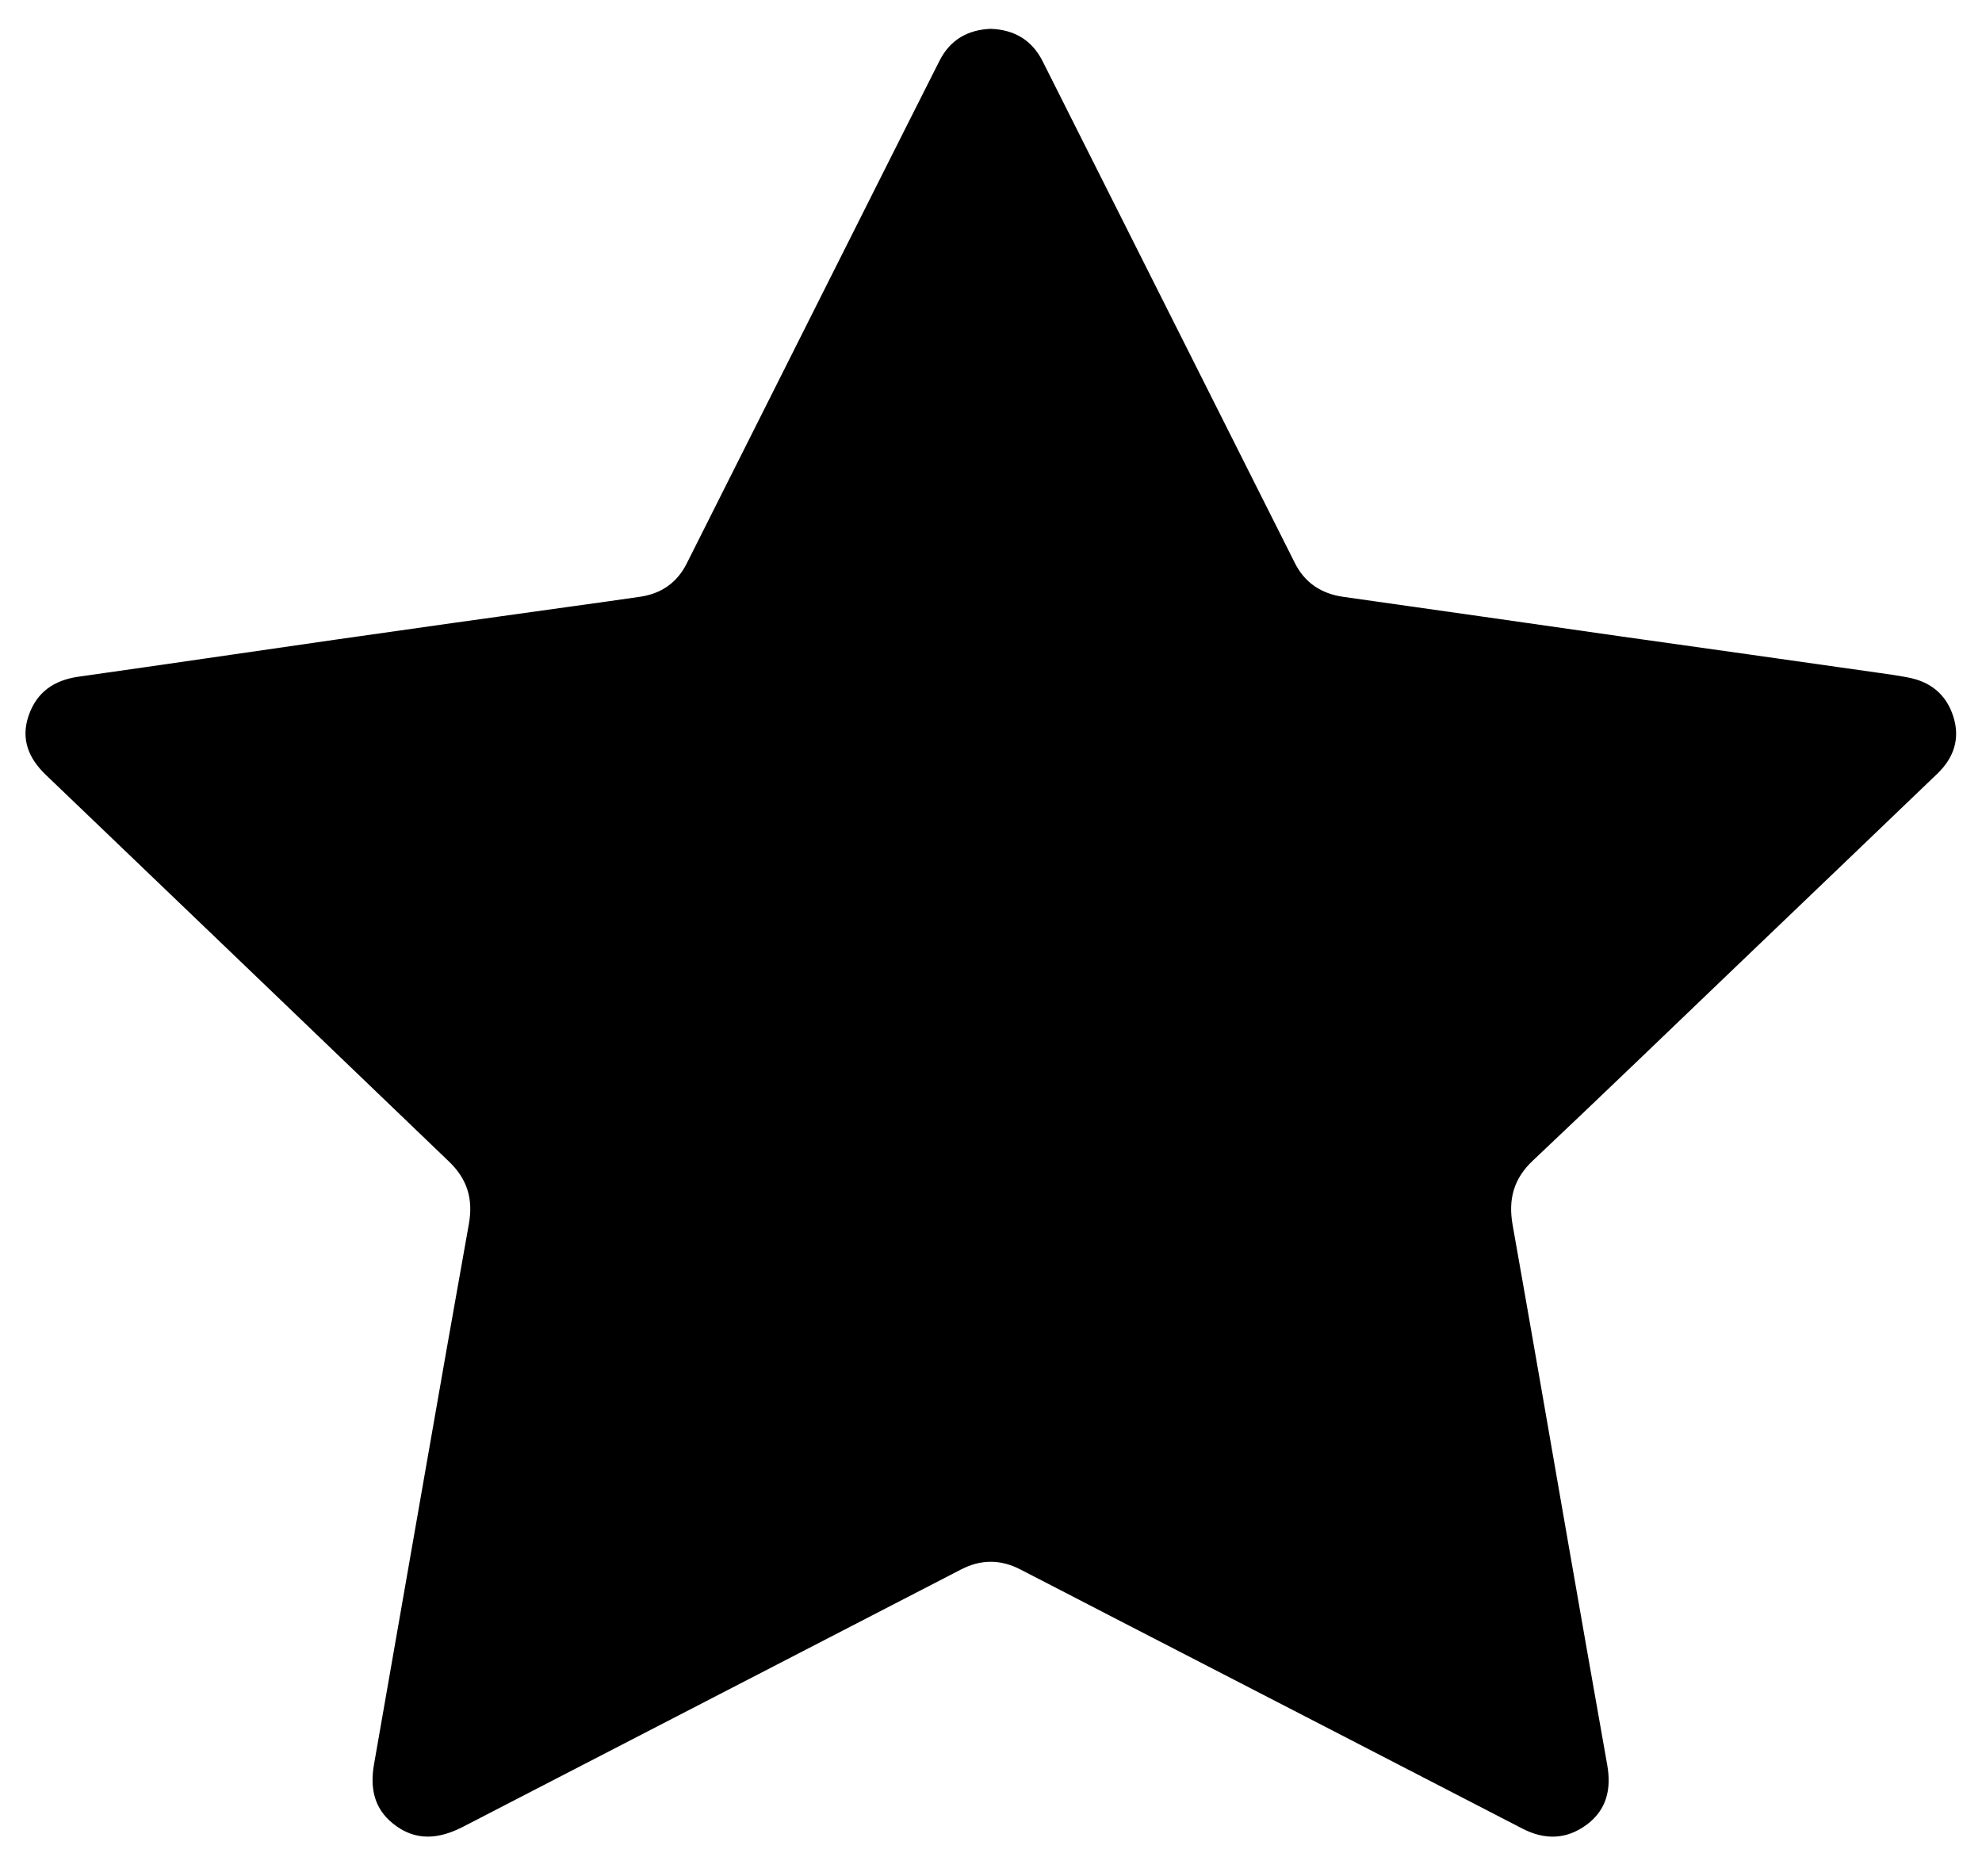 <?xml version="1.0" encoding="utf-8"?>
<!-- Generator: Adobe Illustrator 27.5.0, SVG Export Plug-In . SVG Version: 6.00 Build 0)  -->
<svg version="1.1" id="Star_xA0_Image_00000005243825171066505980000001126105411797333888_"
	 xmlns="http://www.w3.org/2000/svg" xmlns:xlink="http://www.w3.org/1999/xlink" x="0px" y="0px" viewBox="0 0 1080 1021.9"
	 style="enable-background:new 0 0 1080 1021.9;" xml:space="preserve">
<g>
	<path d="M539.9,15.7c12.9,0.5,22.5,6.2,28.3,17.8c23.7,47.1,47.4,94.3,71.1,141.4c22.1,43.9,44.1,87.8,66.2,131.7
		c5.5,11,14.5,16.9,26.6,18.6c50.3,7.1,100.6,14.3,150.9,21.5c46.9,6.6,93.9,13.2,140.8,19.9c5.3,0.7,10.6,1.5,15.8,2.5
		c12.4,2.3,21,9.3,24.8,21.4c3.8,12,0.2,22.4-8.6,30.9c-36.4,35-72.9,69.8-109.3,104.7c-37.1,35.5-74,71.1-111.3,106.3
		c-10.4,9.8-13.4,21-11,34.8c10.2,57.4,20.1,114.8,30.1,172.2c7.1,40.8,14.3,81.6,21.5,122.3c2.3,13-0.3,24.5-11.4,32.6
		c-11.1,8.1-22.9,8.2-35,1.9c-74.8-38.7-149.6-77.2-224.4-115.8c-16.3-8.4-32.6-16.9-49-25.3c-10.8-5.6-21.6-5.6-32.5,0.1
		c-90.3,46.7-180.7,93.3-271,140c-13.3,6.9-26.1,8.2-38.3-1.6c-10.5-8.4-12.6-19.6-10.4-32.3c9-51.1,17.8-102.2,26.8-153.3
		c8.2-47.1,16.5-94.2,24.9-141.2c2.4-13.5-0.8-24.4-11-34.1C171.4,562.5,98.2,492.3,25,422.2c-9.4-9-13.8-19.5-9.4-32.3
		c4.4-12.8,13.8-19.3,27.1-21.2c46.7-6.6,93.4-13.5,140.1-20.2c43.1-6.2,86.3-12.2,129.4-18.2c12.3-1.7,24.5-3.4,36.8-5.2
		c11.3-1.7,19.9-7.6,25.1-17.9c35.2-70,70.4-140.1,105.6-210.1C490.5,75.7,501.2,54.3,512,33C517.8,21.6,527.4,16.2,539.9,15.7z"/>
</g>
</svg>
